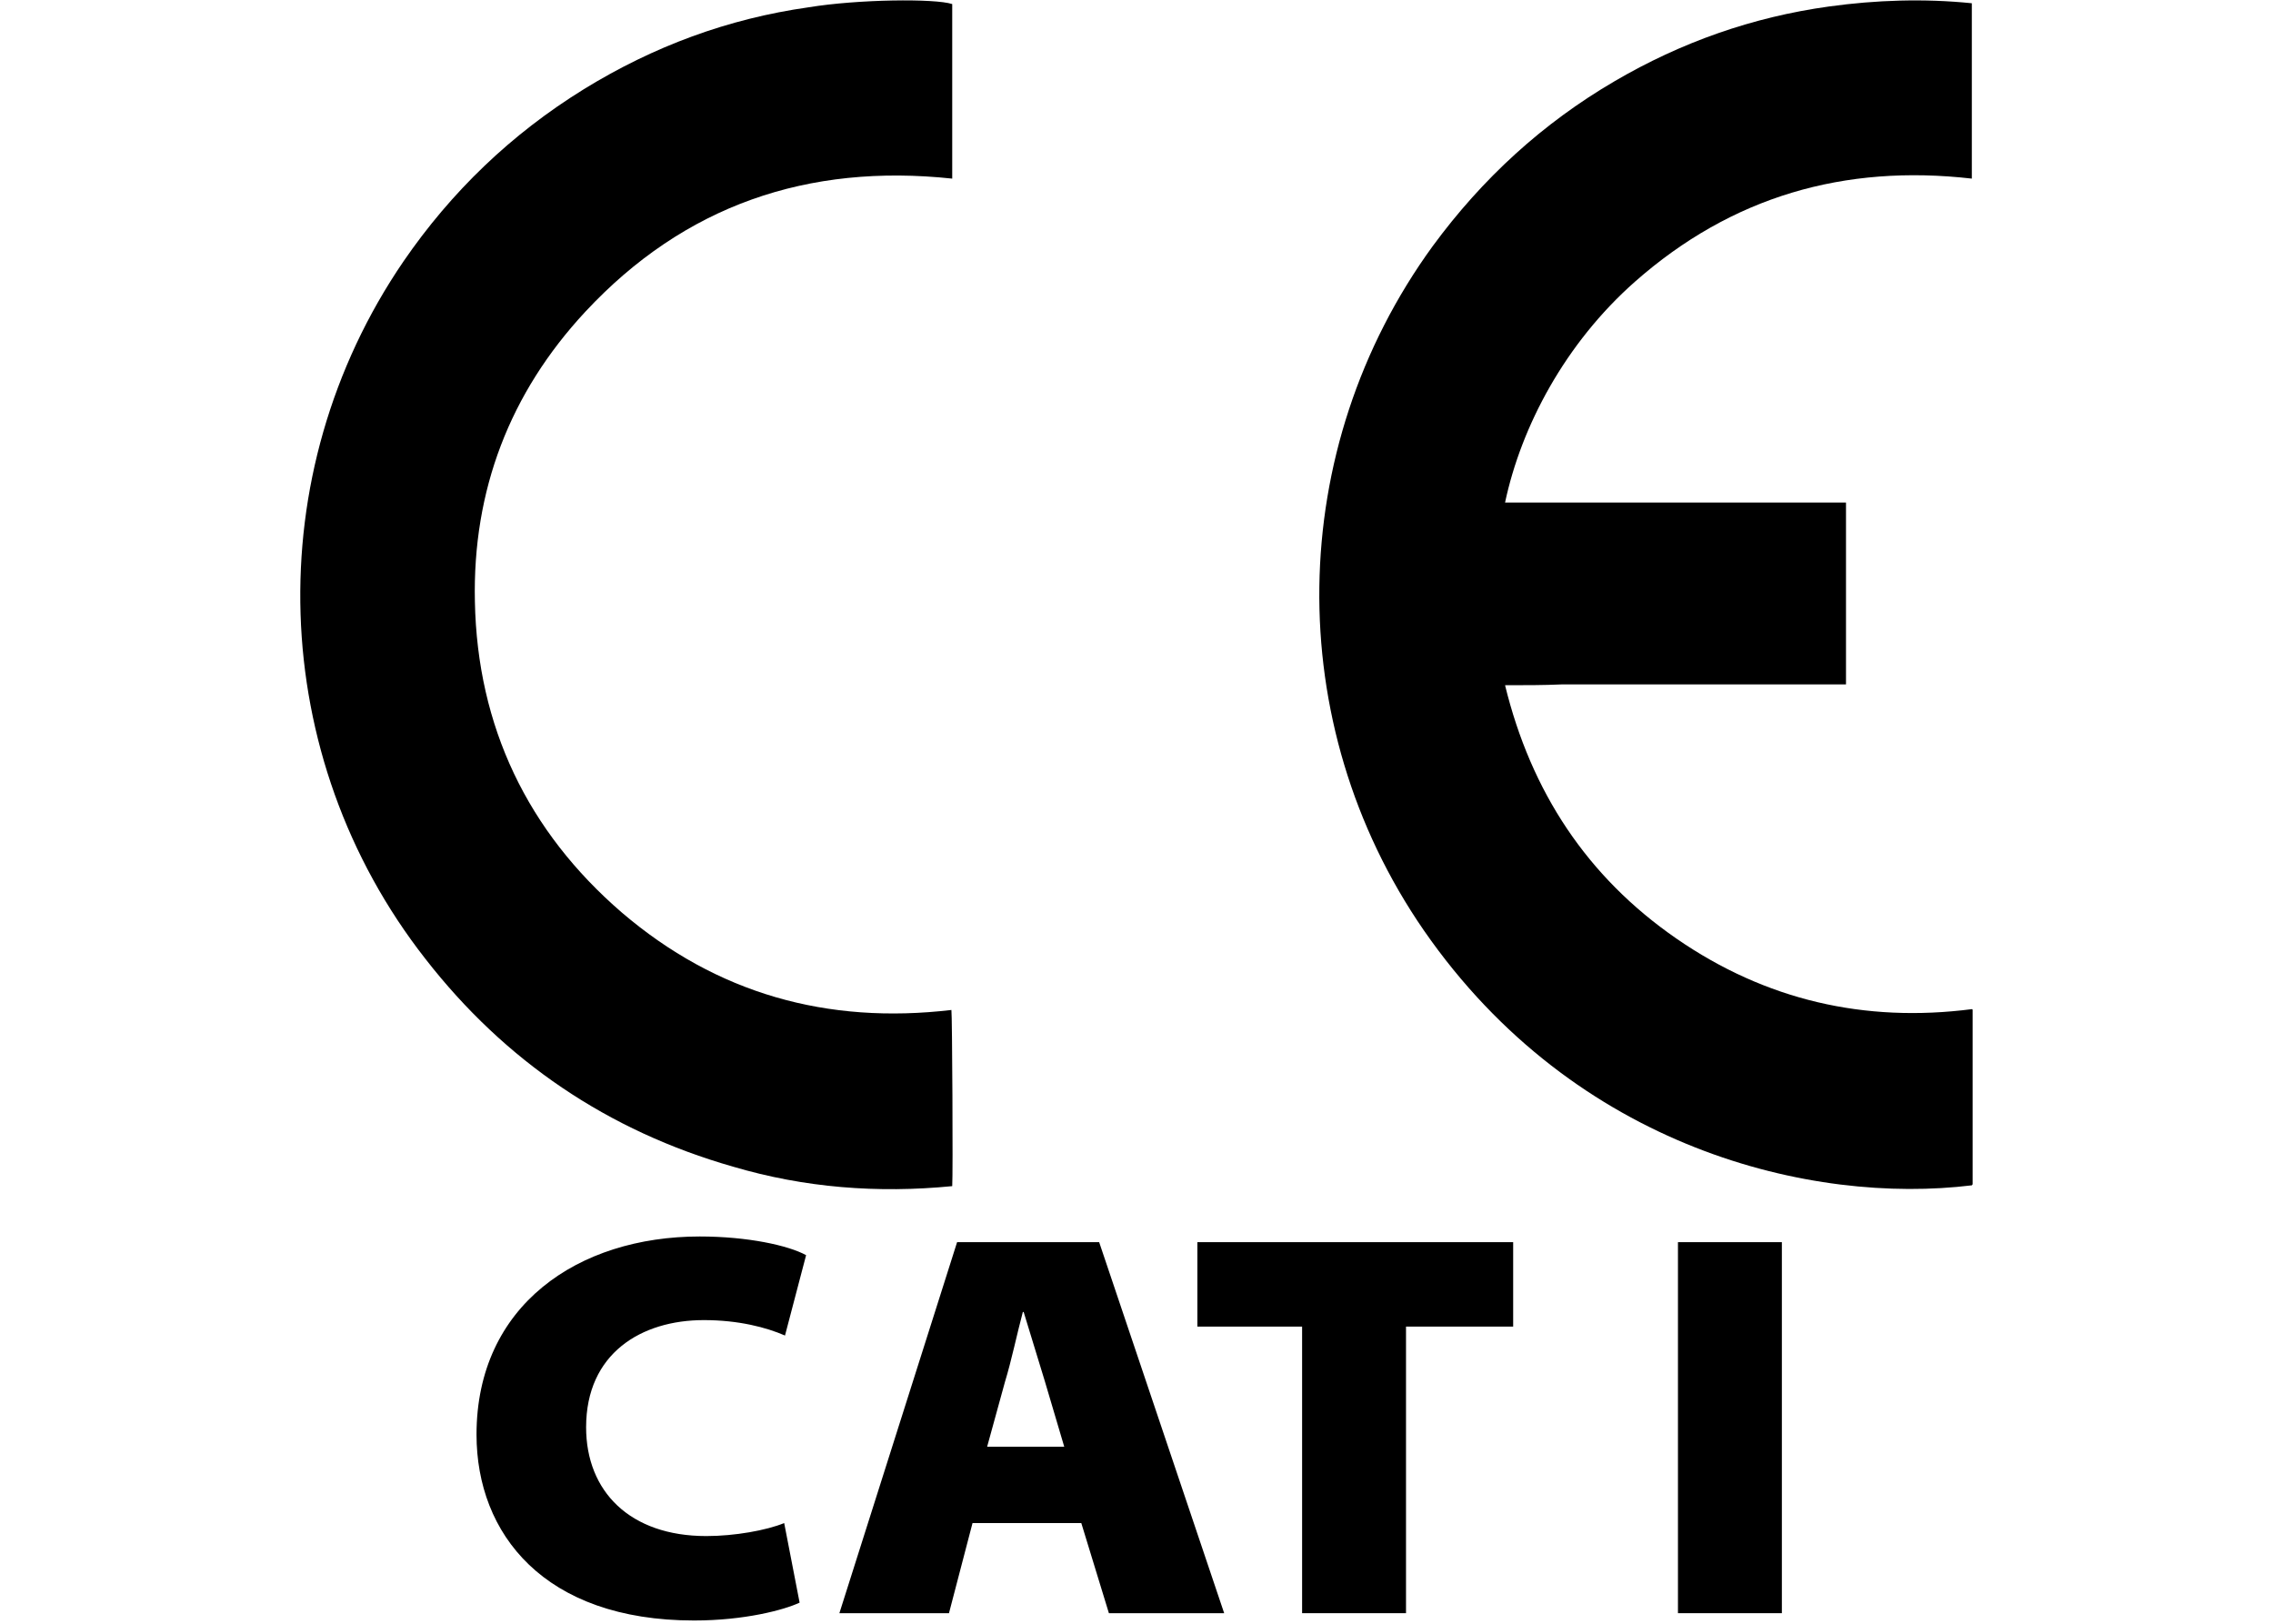 <?xml version="1.0" encoding="utf-8"?>
<!-- Generator: Adobe Illustrator 27.0.0, SVG Export Plug-In . SVG Version: 6.00 Build 0)  -->
<!DOCTYPE svg PUBLIC "-//W3C//DTD SVG 1.1//EN" "http://www.w3.org/Graphics/SVG/1.1/DTD/svg11.dtd">
<svg version="1.1" id="Camada_1" xmlns="http://www.w3.org/2000/svg" xmlns:xlink="http://www.w3.org/1999/xlink" x="0px" y="0px"
	 width="280px" height="200px" viewBox="0 0 280 200" style="enable-background:new 0 0 280 200;" xml:space="preserve">
<g>
	<g>
		<g>
			<path d="M185.4,84.4c3.2,13.1,10.1,23.6,21.1,31.2c11,7.6,23.2,10.4,36.4,8.7c0,0,0.1,0,0.1,0.1c0,0,0,0,0,0.1c0,0.2,0,0.3,0,0.5
				c0,6.9,0,13.8,0,20.8c0,0.1,0,0.1-0.1,0.2c-19.6,2.4-48.8-4.4-67.5-31.4c-17.6-25.5-17.1-59.3,1.1-84.3
				C182.6,22,190,15.2,198.9,10c8.2-4.8,17-7.9,26.4-9.2c5.8-0.8,11.7-1,17.6-0.4c0,7.2,0,14.4,0,21.6c-15.7-1.8-29.6,2.2-41.5,12.7
				c-8.6,7.6-14,17.8-16,27.2c1.1,0,2.1,0,3.2,0c1.1,0,2.1,0,3.2,0c1.1,0,2.2,0,3.3,0s2.1,0,3.2,0s2.1,0,3.2,0s2.1,0,3.2,0
				c1.1,0,2.2,0,3.3,0s2.1,0,3.2,0c1.1,0,2.1,0,3.2,0s2.1,0,3.2,0c1.1,0,2.2,0,3.3,0s2.1,0,3.2,0c1.1,0,2.1,0,3.3,0
				c0,7.5,0,14.9,0,22.4c-2.4,0-4.7,0-7,0s-4.6,0-7,0c-2.3,0-4.7,0-7,0s-4.7,0-7,0s-4.6,0-7,0C190.2,84.4,187.9,84.4,185.4,84.4z"/>
		</g>
		<g>
			<path d="M117.3,0.5c0,7.2,0,14.4,0,21.5c-17.8-1.9-33,3.3-45.2,16.4c-9.3,10-13.9,22-13.6,35.7c0.3,15.4,6.5,28.3,18.1,38.3
				c11.7,10,25.3,13.8,40.6,12c0.1,0.5,0.2,20.4,0.1,21.7c-9.2,0.9-18.2,0.2-27-2.4c-15.4-4.4-28.1-13-37.9-25.6
				c-19.5-24.9-20.6-59.7-2.7-85.9C55.6,23.6,63,16.5,71.9,11c8.6-5.3,17.8-8.7,27.7-10.1C105.7-0.1,115.2-0.2,117.3,0.5z"/>
		</g>
	</g>
	<g>
		<path d="M98.5,197.4c-1.9,0.9-6.8,2.2-13,2.2c-18.5,0-26.8-10.7-26.8-22.9c0-15.9,12.5-24.4,27.5-24.4c5.9,0,10.9,1.1,13.1,2.3
			l-2.6,9.9c-2.3-1-5.7-1.9-10-1.9c-7.7,0-14.5,4.1-14.5,13.2c0,7.9,5.4,13.4,14.8,13.4c3.5,0,7.4-0.7,9.6-1.6L98.5,197.4z"/>
		<path d="M119.8,187.6l-2.9,11.1h-13.5l14.5-45.7h17.5l15.4,45.7h-14.2l-3.4-11.1H119.8z M131.1,178.2l-2.4-8.1
			c-0.8-2.6-1.8-5.9-2.6-8.5H126c-0.7,2.6-1.4,6-2.2,8.6l-2.2,8H131.1z"/>
		<path d="M160.4,163.4h-12.9V153h38.9v10.4h-13.2v35.3h-12.8V163.4z"/>
		<path d="M219.5,153v45.7h-12.8V153H219.5z"/>
	</g>
</g>
</svg>
